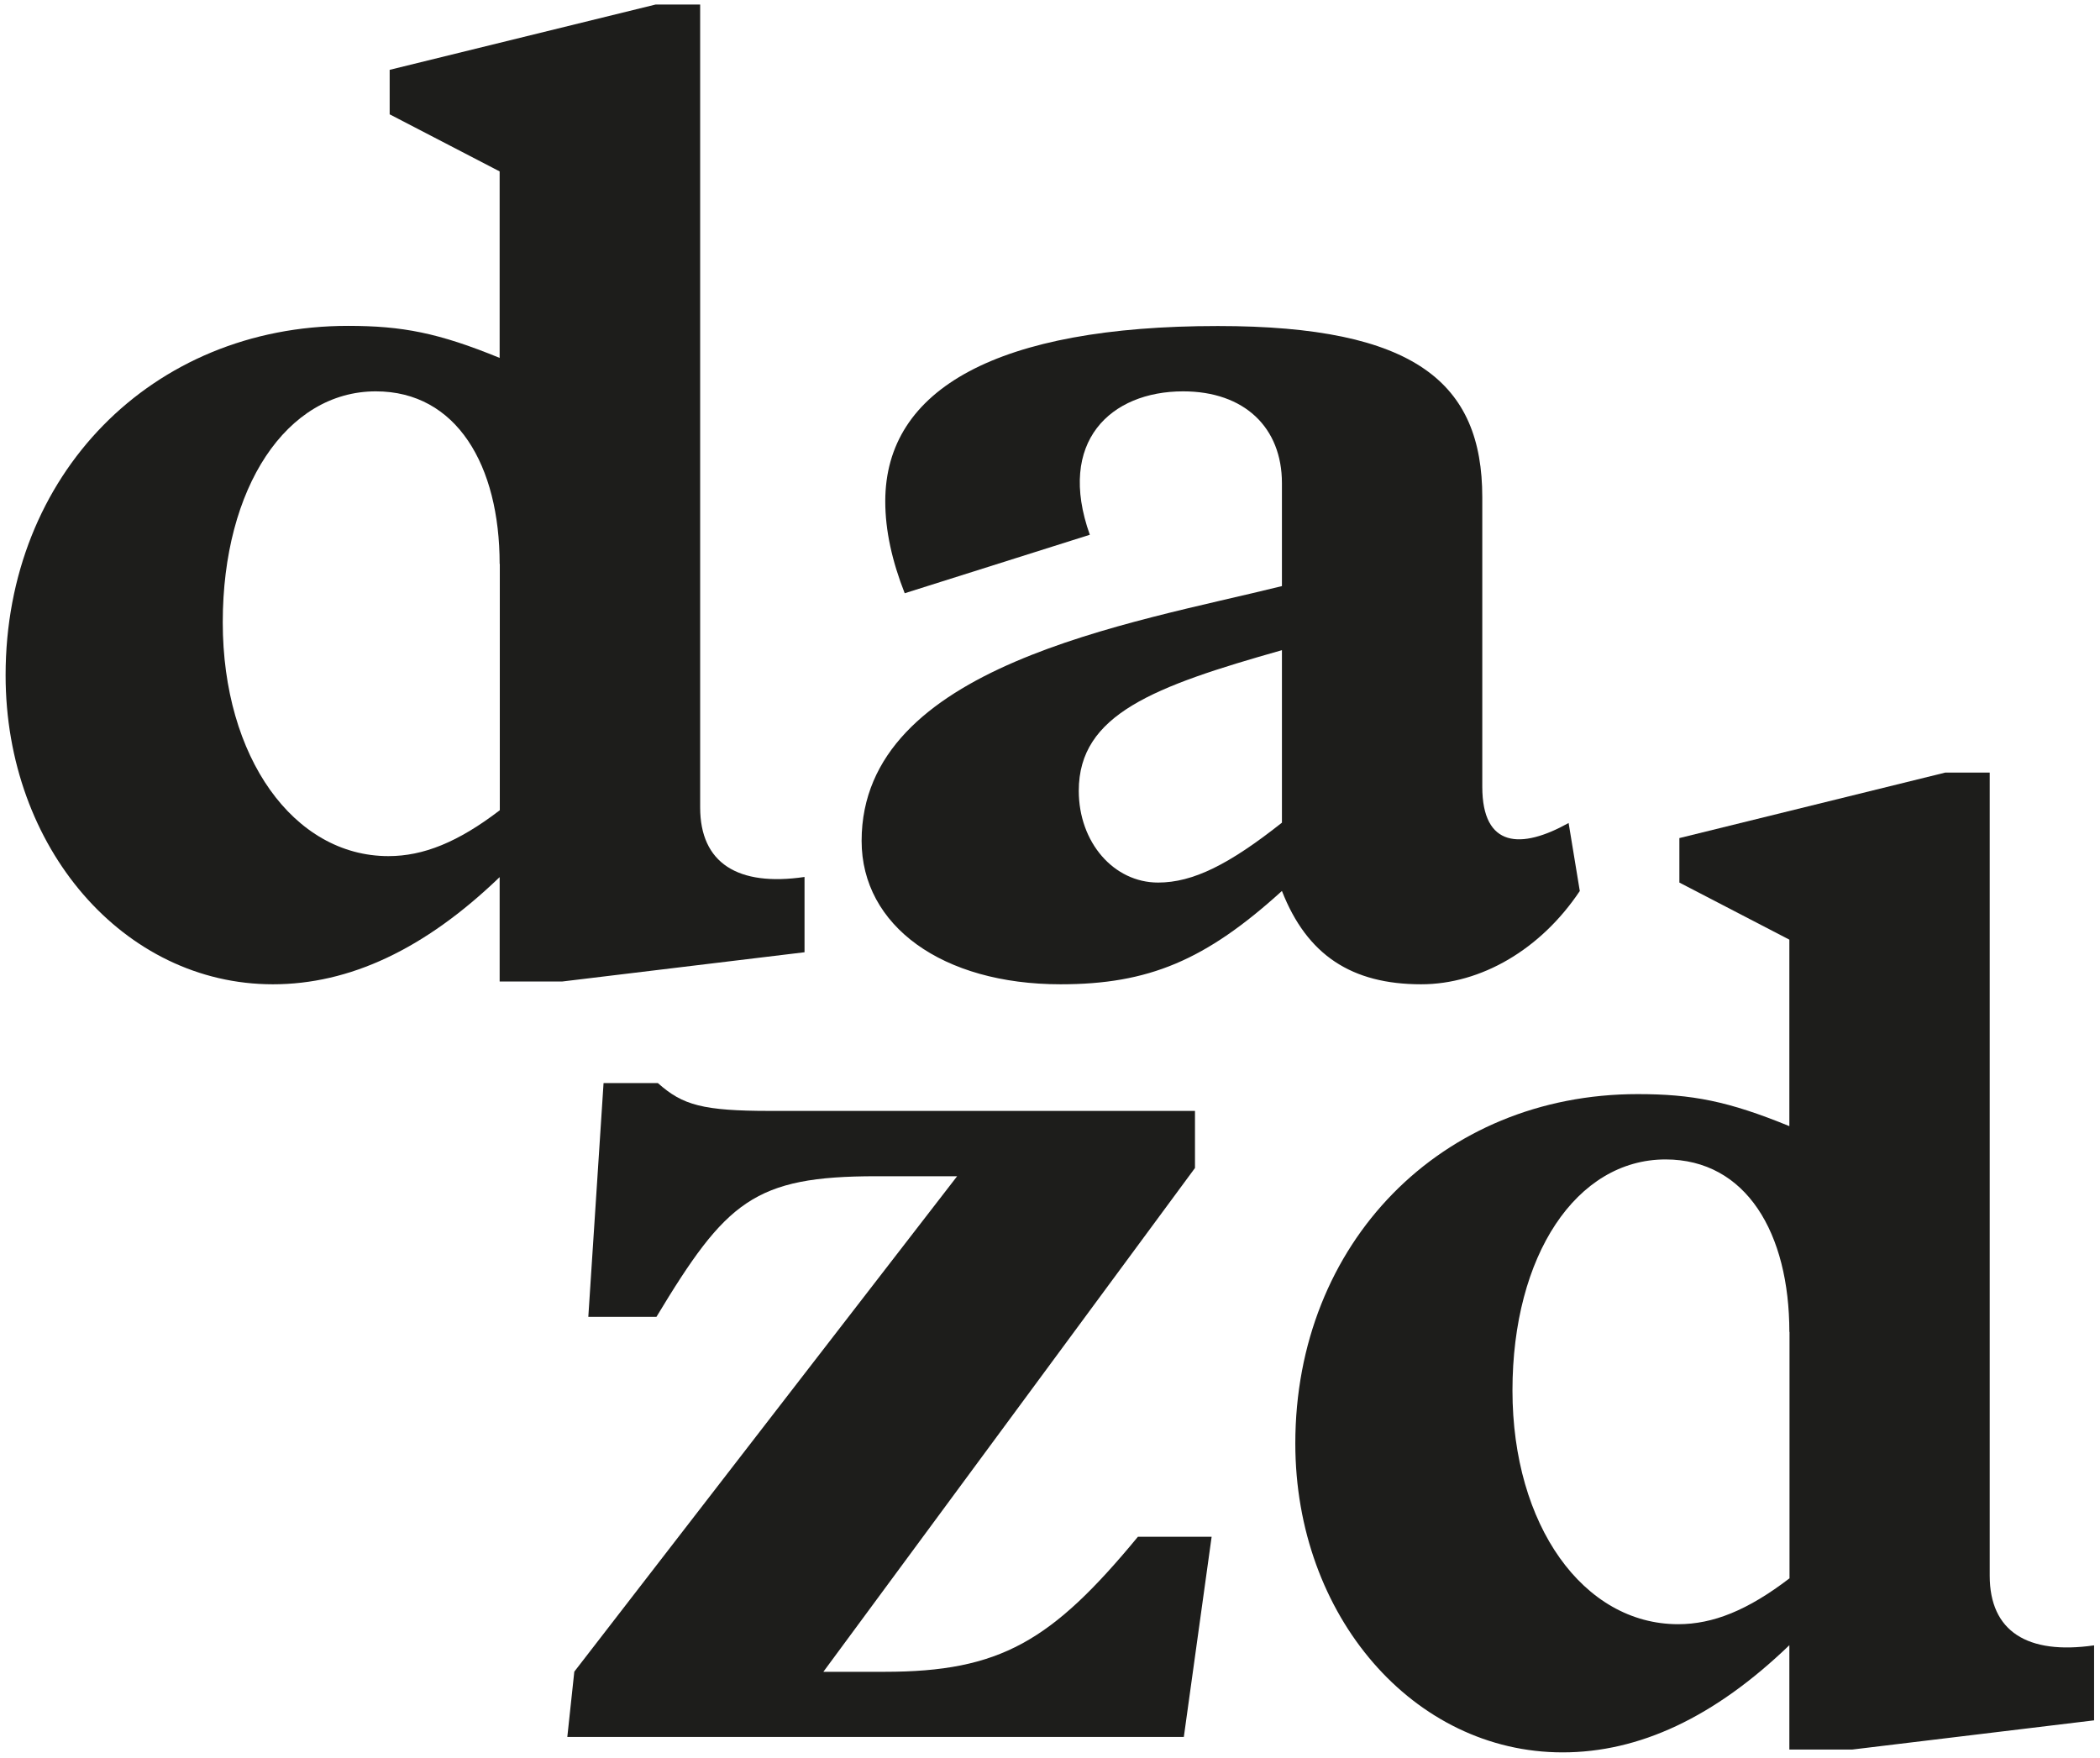 <?xml version="1.0" encoding="UTF-8"?><svg id="Calque_1" xmlns="http://www.w3.org/2000/svg" viewBox="0 0 135 113"><defs><style>.cls-1{fill:#1d1d1b;}</style></defs><path class="cls-1" d="M32.12,36.26c0-6.35-2.77-11.1-7.96-11.1-5.73,0-9.84,6.17-9.84,14.85s4.56,15.03,10.65,15.03c2.24,0,4.47-.89,7.16-2.95v-15.84Zm19.6,24.96l-15.57,1.88h-4.03v-6.71c-4.83,4.65-9.66,6.89-14.58,6.89C7.96,63.28,.36,54.51,.36,43.41,.36,30.53,9.75,20.95,22.37,20.95c3.49,0,5.82,.45,9.75,2.06V11.02l-7.07-3.67v-2.86L42.15,.29h2.86V51.91c0,3.58,2.42,5.1,6.71,4.47v4.83Z"/><path class="cls-1" d="M82.41,41.8c-8.23,2.33-13.06,4.12-13.06,9.04,0,3.31,2.24,5.9,5.1,5.9,2.24,0,4.56-1.16,7.96-3.85v-11.1Zm19.15,15.48c-2.51,3.76-6.35,6-10.2,6-4.47,0-7.34-1.88-8.95-6-4.92,4.47-8.59,6-14.23,6-7.6,0-12.79-3.76-12.79-9.22,0-11.28,17.27-13.96,27.02-16.38v-6.62c0-3.58-2.42-5.9-6.35-5.9-4.65,0-8.14,3.22-6,9.22l-11.9,3.76c-.81-2.06-1.25-4.03-1.25-5.91,0-7.25,7.25-11.27,21.38-11.27,12.71,0,17,3.67,17,11.01v18.61c0,3.94,2.51,4.03,5.55,2.33l.72,4.38Z"/><path class="cls-1" d="M76.1,111.67H36.47l.45-4.2,24.61-31.85h-5.19c-7.87,0-9.66,1.61-14.14,9.04h-4.38l.98-15.03h3.49c.81,.72,1.52,1.16,2.59,1.43,1.07,.27,2.51,.36,4.56,.36h27.38v3.67l-23.89,32.39h3.94c7.43,0,10.74-1.97,16.28-8.68h4.74l-1.79,12.89Z"/><path class="cls-1" d="M115.03,85.63c0-6.35-2.77-11.09-7.96-11.09-5.73,0-9.84,6.17-9.84,14.85s4.56,15.03,10.65,15.03c2.24,0,4.47-.89,7.16-2.95v-15.84Zm19.6,24.97l-15.57,1.88h-4.03v-6.71c-4.83,4.65-9.66,6.89-14.58,6.89-9.57,0-17.18-8.77-17.18-19.86,0-12.89,9.39-22.46,22.01-22.46,3.49,0,5.82,.45,9.75,2.06v-11.99l-7.07-3.67v-2.86l17.09-4.21h2.86v51.63c0,3.58,2.42,5.1,6.71,4.48v4.83Z"/></svg>